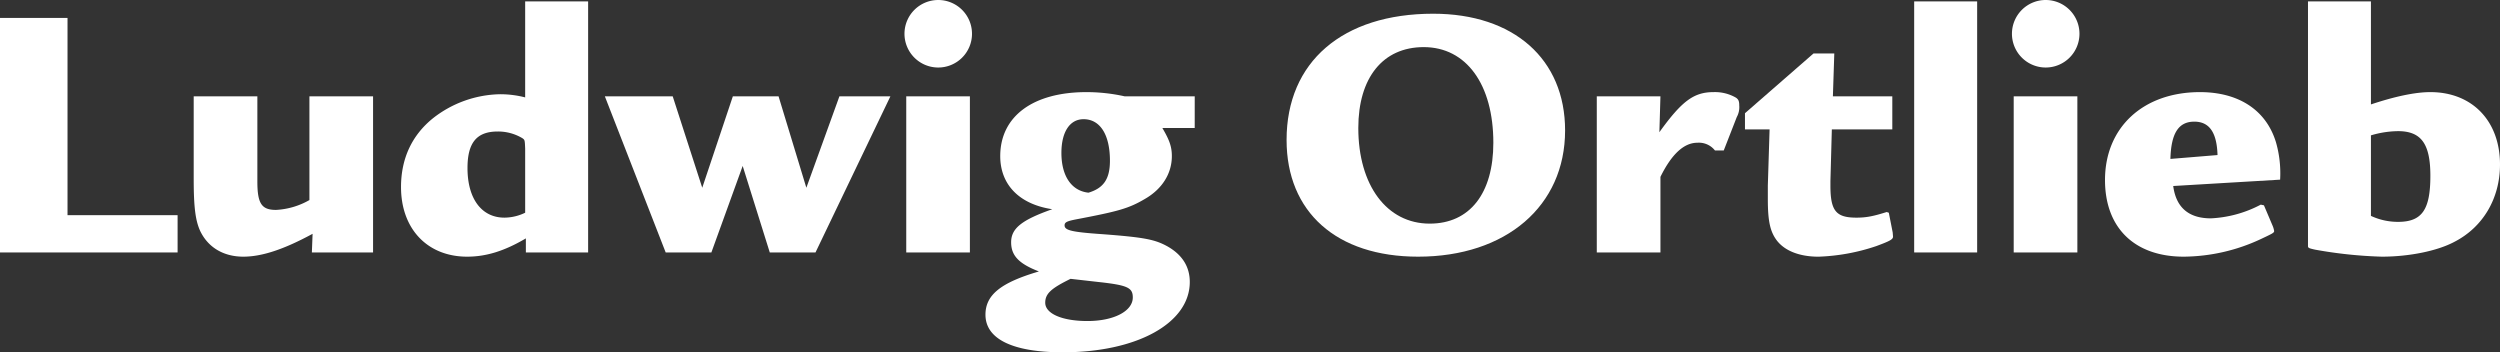 <svg xmlns="http://www.w3.org/2000/svg" width="789" height="111.187" viewBox="0 0 789 111.187"><rect x="0" y="0" width="789" height="111.187" fill="#333333" stroke="none"/><g transform="translate(0 -0.001)"><path d="M0,2.682V76.7H56.049V64.935H21.309V2.682Z" transform="translate(0 2.976)" fill="#fff"></path><path d="M85.586,14.414v49.27H66.273L66.5,57.8C57.285,62.8,50.4,65.015,44.631,65.015c-6.326,0-11.209-3-13.652-8.212-1.443-3.219-2-7.435-2-16.2V14.414H49.071V41.268c0,6.99,1.333,8.99,5.883,8.99A23.705,23.705,0,0,0,65.5,47.149V14.414" transform="translate(32.153 15.991)" fill="#fff"></path><path d="M119.049.211V79.44H99.4V75c-6.769,4-12.542,5.771-18.535,5.771C68.325,80.771,60,72,60,58.8c0-8.99,3.44-16.314,9.99-21.638A35.247,35.247,0,0,1,91.3,29.505a31.7,31.7,0,0,1,7.88,1V.211m0,46.494c-.112-2.774-.112-2.774-.888-3.331a14.932,14.932,0,0,0-7.769-2.105c-6.659,0-9.545,3.548-9.545,11.538,0,9.654,4.438,15.647,11.654,15.647A15.179,15.179,0,0,0,99.181,66.9Z" transform="translate(66.563 0.235)" fill="#fff"></path><path d="M111.917,14.414l9.321,28.852,9.657-28.852h14.428l8.771,28.852,10.433-28.852h16.09l-23.637,49.27h-14.43L134,36.385l-9.88,27.3H109.7L90.5,14.414" transform="translate(100.391 15.991)" fill="#fff"></path><path d="M156.638,10.766A10.655,10.655,0,1,1,145.983,0a10.657,10.657,0,0,1,10.654,10.766m-.664,68.91H135.886V30.406h20.087Z" transform="translate(150.126 0.001)" fill="#fff"></path><path d="M213.484,25.1H203.271c2.219,3.776,3,5.885,3,8.882,0,5.548-3.107,10.429-8.547,13.538-5.1,3-8.323,3.883-21.754,6.436-2.774.553-3.552.888-3.552,1.884,0,1.557,2.221,2.109,11.878,2.774,13.318,1,16.647,1.666,20.644,3.885,4.664,2.666,6.99,6.436,6.99,11.207,0,12.987-16.647,22.192-40.067,22.192-15.869,0-24.416-4.217-24.416-11.871,0-6.216,4.773-10.1,16.87-13.647-6.328-2.441-8.768-4.993-8.768-9.211,0-4.328,3.217-6.99,12.985-10.431-10.433-1.557-16.425-7.771-16.425-16.754,0-12.544,10.321-20.2,27.191-20.2a55.732,55.732,0,0,1,12.1,1.333h22.089M174.3,72.709c-6.1,3-7.99,4.66-7.99,7.543,0,3.442,5.326,5.775,13.316,5.775,8.326,0,14.318-3.113,14.318-7.44,0-3.1-1.664-3.881-10.876-4.883Zm12.43-37.289c0-8.21-3.107-13.091-8.323-13.091-4.328,0-6.992,3.993-6.992,10.65,0,7.324,3.219,11.985,8.545,12.54,4.773-1.441,6.771-4.328,6.771-10.1" transform="translate(163.566 15.291)" fill="#fff"></path><path d="M280.4,38.892c0,23.859-18.644,39.837-46.395,39.837-25.751,0-41.505-14.09-41.505-36.842,0-24.631,17.647-39.835,46.275-39.835,25.417,0,41.626,14.312,41.626,36.84m-65.263-.778c0,18.092,8.992,30.187,22.534,30.187,12.65,0,20.083-9.547,20.083-25.525,0-18.419-8.541-30.183-21.975-30.183-12.875,0-20.642,9.654-20.642,25.521" transform="translate(213.543 2.277)" fill="#fff"></path><path d="M259,15.114l-.335,11.321c7.111-9.878,10.884-12.652,17.1-12.652a13.2,13.2,0,0,1,7.106,1.774c.77.557,1,1.11,1,2.441a6.428,6.428,0,0,1-.78,3.662L278.979,32.2h-2.77a6.448,6.448,0,0,0-5.552-2.441c-4.217,0-8.1,3.552-11.654,10.764V64.384H238.912V15.114" transform="translate(265.034 15.291)" fill="#fff"></path><path d="M307.586,21.535V31.968H288.5l-.445,16.309V49.72c0,7.99,1.778,10.1,8.214,10.1,3.1,0,5.324-.443,9.545-1.776l.667.224,1.224,6.214.108,1.331c0,.886-1.112,1.441-5.33,3a63.389,63.389,0,0,1-18.2,3.329c-6.208,0-11.1-2-13.534-5.659-1.778-2.66-2.449-5.879-2.449-12.538V49.72l.555-17.752h-7.769V26.861L282.727,7.995h6.55l-.443,13.54" transform="translate(289.627 8.87)" fill="#fff"></path><rect width="19.876" height="79.231" transform="translate(604.114 0.445)" fill="#fff"></rect><path d="M322.335,10.766A10.654,10.654,0,1,1,311.685,0a10.657,10.657,0,0,1,10.65,10.766m-.662,68.91H301.582V30.406h20.091Z" transform="translate(333.943 0.001)" fill="#fff"></path><path d="M336.481,43.413c.888,6.767,4.881,10.207,11.869,10.207a37.358,37.358,0,0,0,15.765-4.328l1,.221,2.778,6.545a7.033,7.033,0,0,1,.441,1.559c0,.551-.441.774-4.217,2.548a58.32,58.32,0,0,1-24.312,5.55c-15.535,0-24.852-9.1-24.852-24.19,0-16.647,12.095-27.742,29.959-27.742,12.215,0,20.872,5.657,23.977,15.757a35.451,35.451,0,0,1,1.331,11.871m-19.756-7.767c-.219-7.1-2.554-10.542-7.326-10.542-4.989,0-7.326,3.662-7.545,11.764Z" transform="translate(349.387 15.291)" fill="#fff"></path><path d="M365.186,32.722c7.661-2.552,13.989-3.883,18.76-3.883,13.2,0,21.975,9.1,21.975,22.859,0,10.654-5.332,19.752-14.43,24.413-5.434,2.886-14.316,4.66-22.865,4.66a140.385,140.385,0,0,1-21.089-2.219c-2-.443-2.107-.555-2.215-1V.211h19.864m0,67.687a20.2,20.2,0,0,0,8.549,1.888c7.541,0,10.211-3.771,10.211-14.535,0-10.1-2.885-14.095-10.211-14.095a30.931,30.931,0,0,0-8.549,1.331Z" transform="translate(383.079 0.235)" fill="#fff"></path></g></svg>